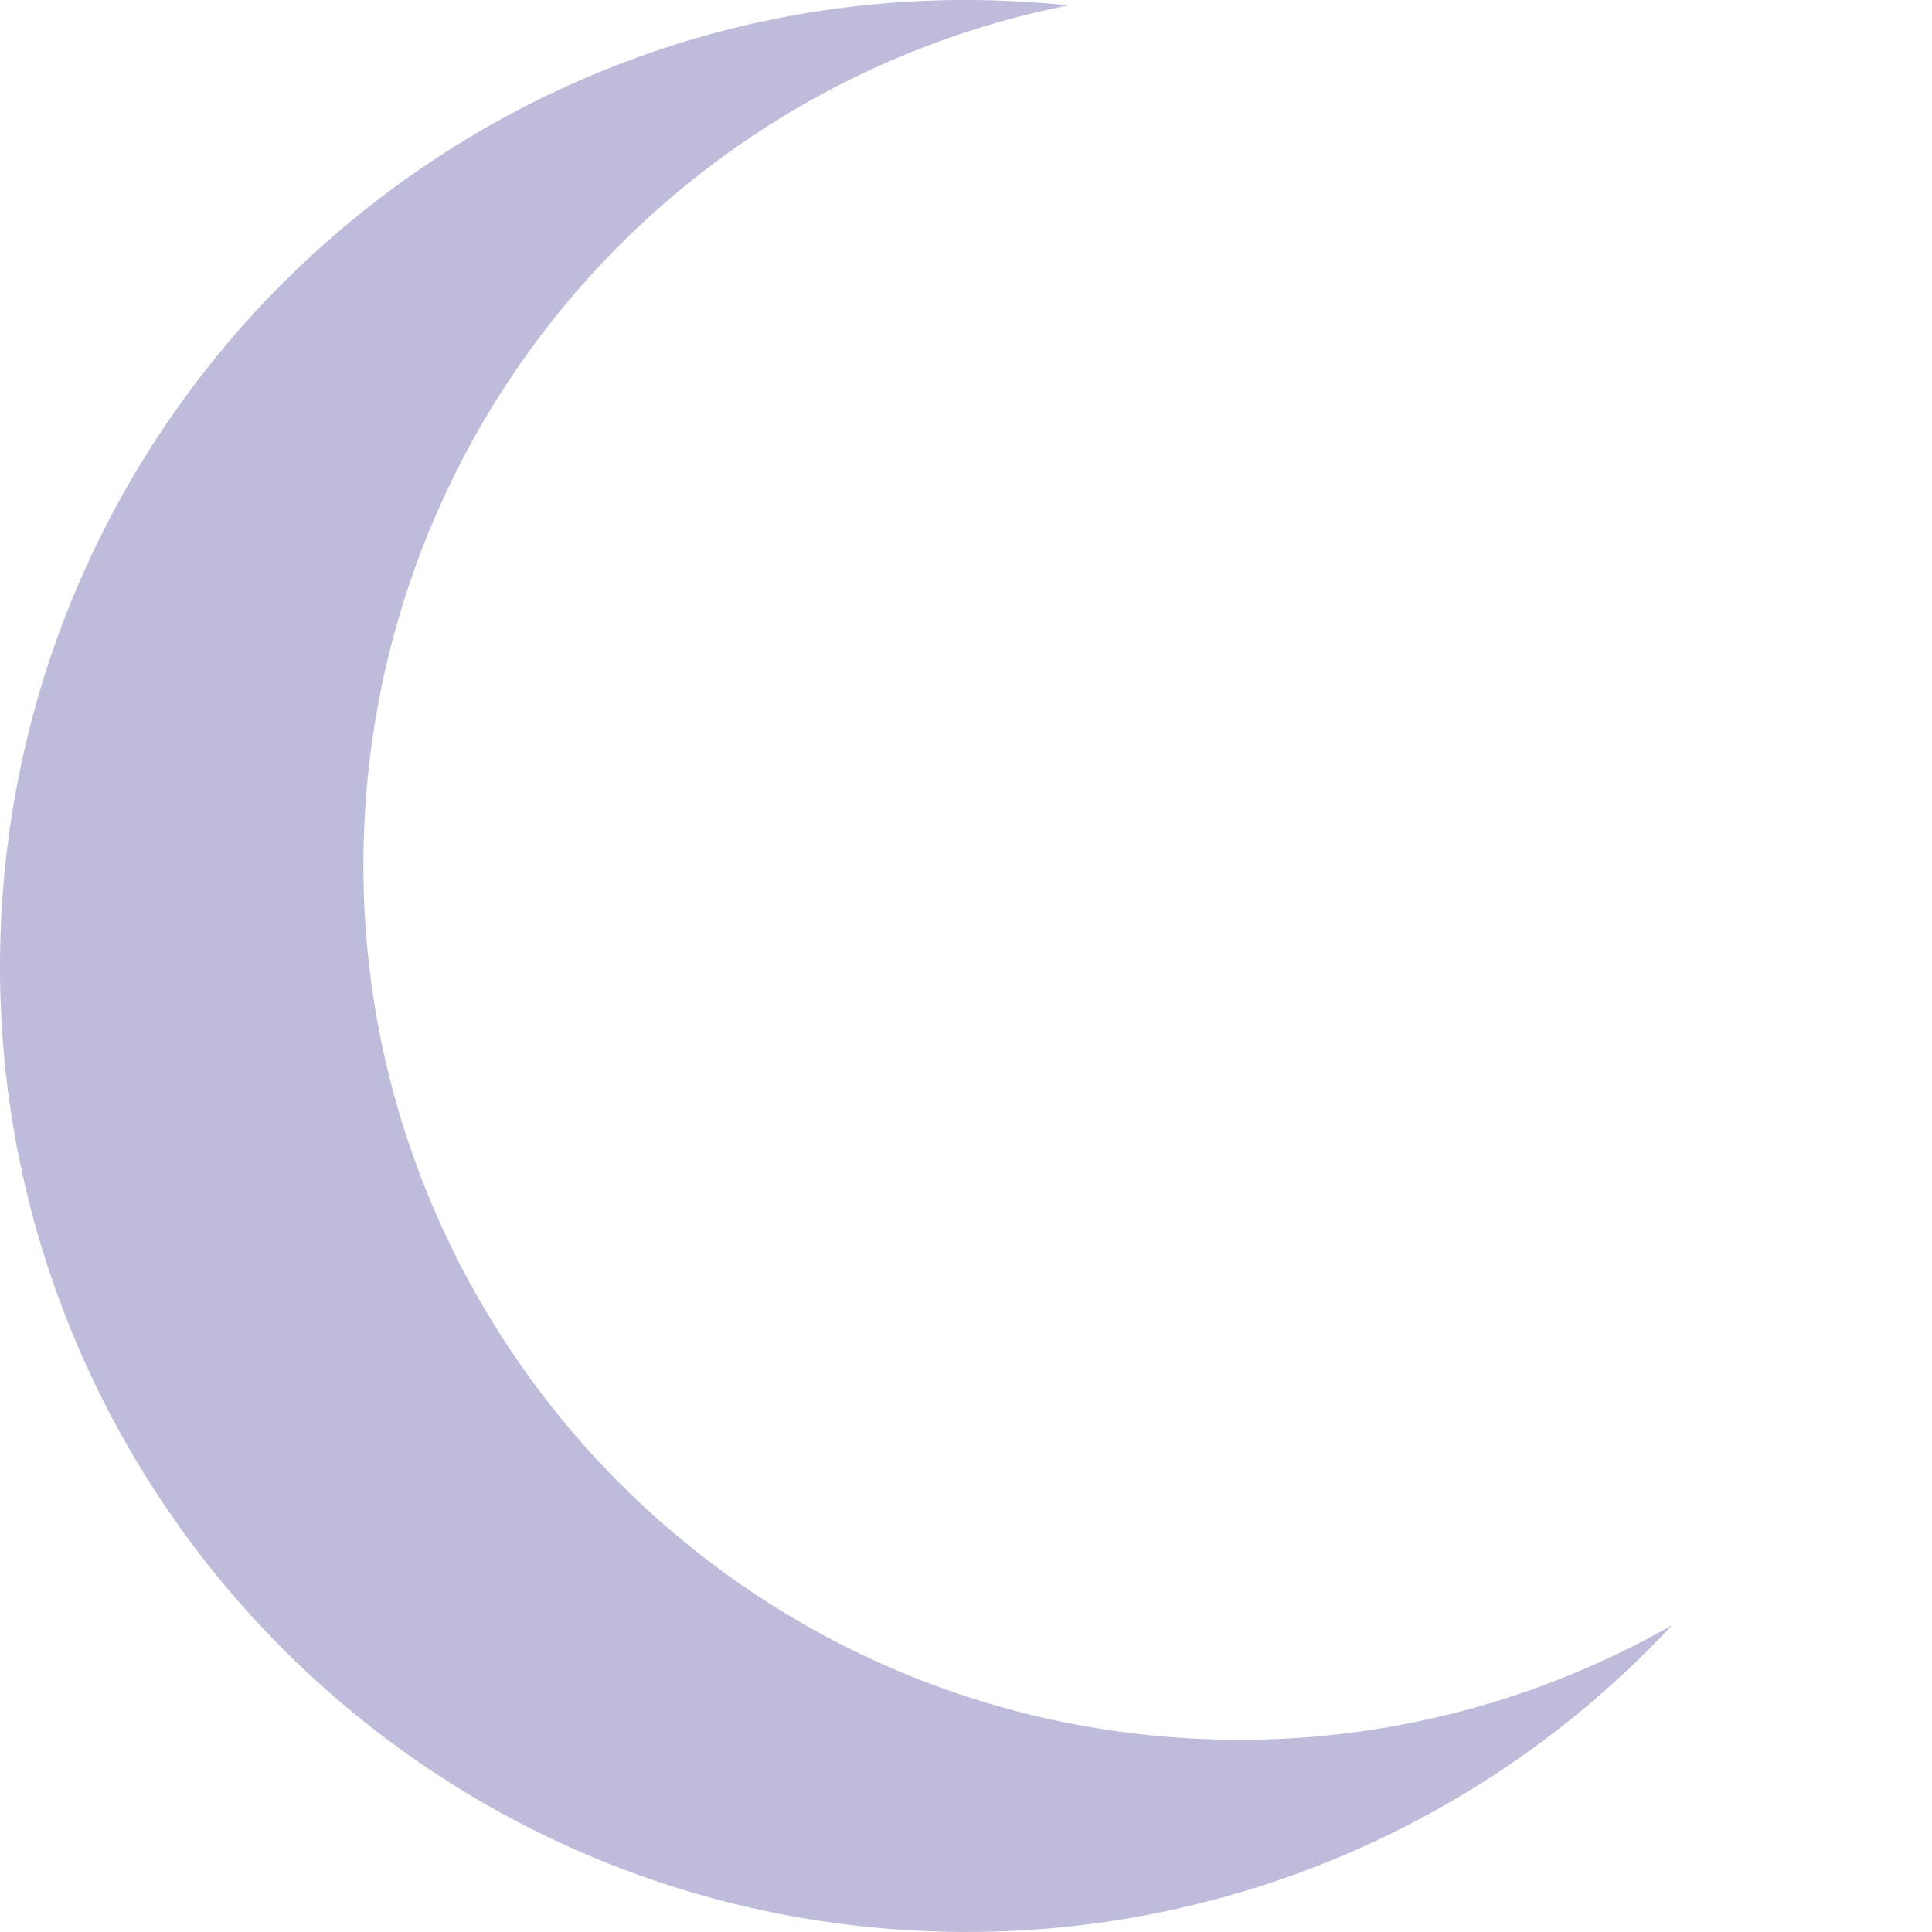 <svg xmlns="http://www.w3.org/2000/svg" viewBox="0 0 538.33 538.32"><defs><style>.cls-1{isolation:isolate;}.cls-2{fill:none;}.cls-3{fill:#3a3593;opacity:0.33;mix-blend-mode:multiply;}</style></defs><g class="cls-1"><g id="Layer_2" data-name="Layer 2"><g id="Layer_1-2" data-name="Layer 1"><path class="cls-2" d="M537.75,286.67C528.08,435,400,547.41,251.66,537.74S-9.09,400,.58,251.65a269.36,269.36,0,0,1,10.21-58.07C45.3,75.18,158.31-7.7,286.49.57h.19A268,268,0,0,1,402.11,35.07c83.68,47.6,138.53,138.48,136.14,240.23C538.17,279.07,538,282.87,537.75,286.67Z"/><path class="cls-3" d="M465.92,452.82a268.57,268.57,0,0,1-214.26,84.91C103.31,528.06-9.09,400,.58,251.64a269.37,269.37,0,0,1,10.21-58.06C45.3,75.18,158.31-7.7,286.49.57l.2,0q5.52.36,11,.93A243.77,243.77,0,0,0,101.79,225C93,359.39,194.9,475.47,329.33,484.24A242.81,242.81,0,0,0,465.92,452.82Z"/></g></g></g></svg>